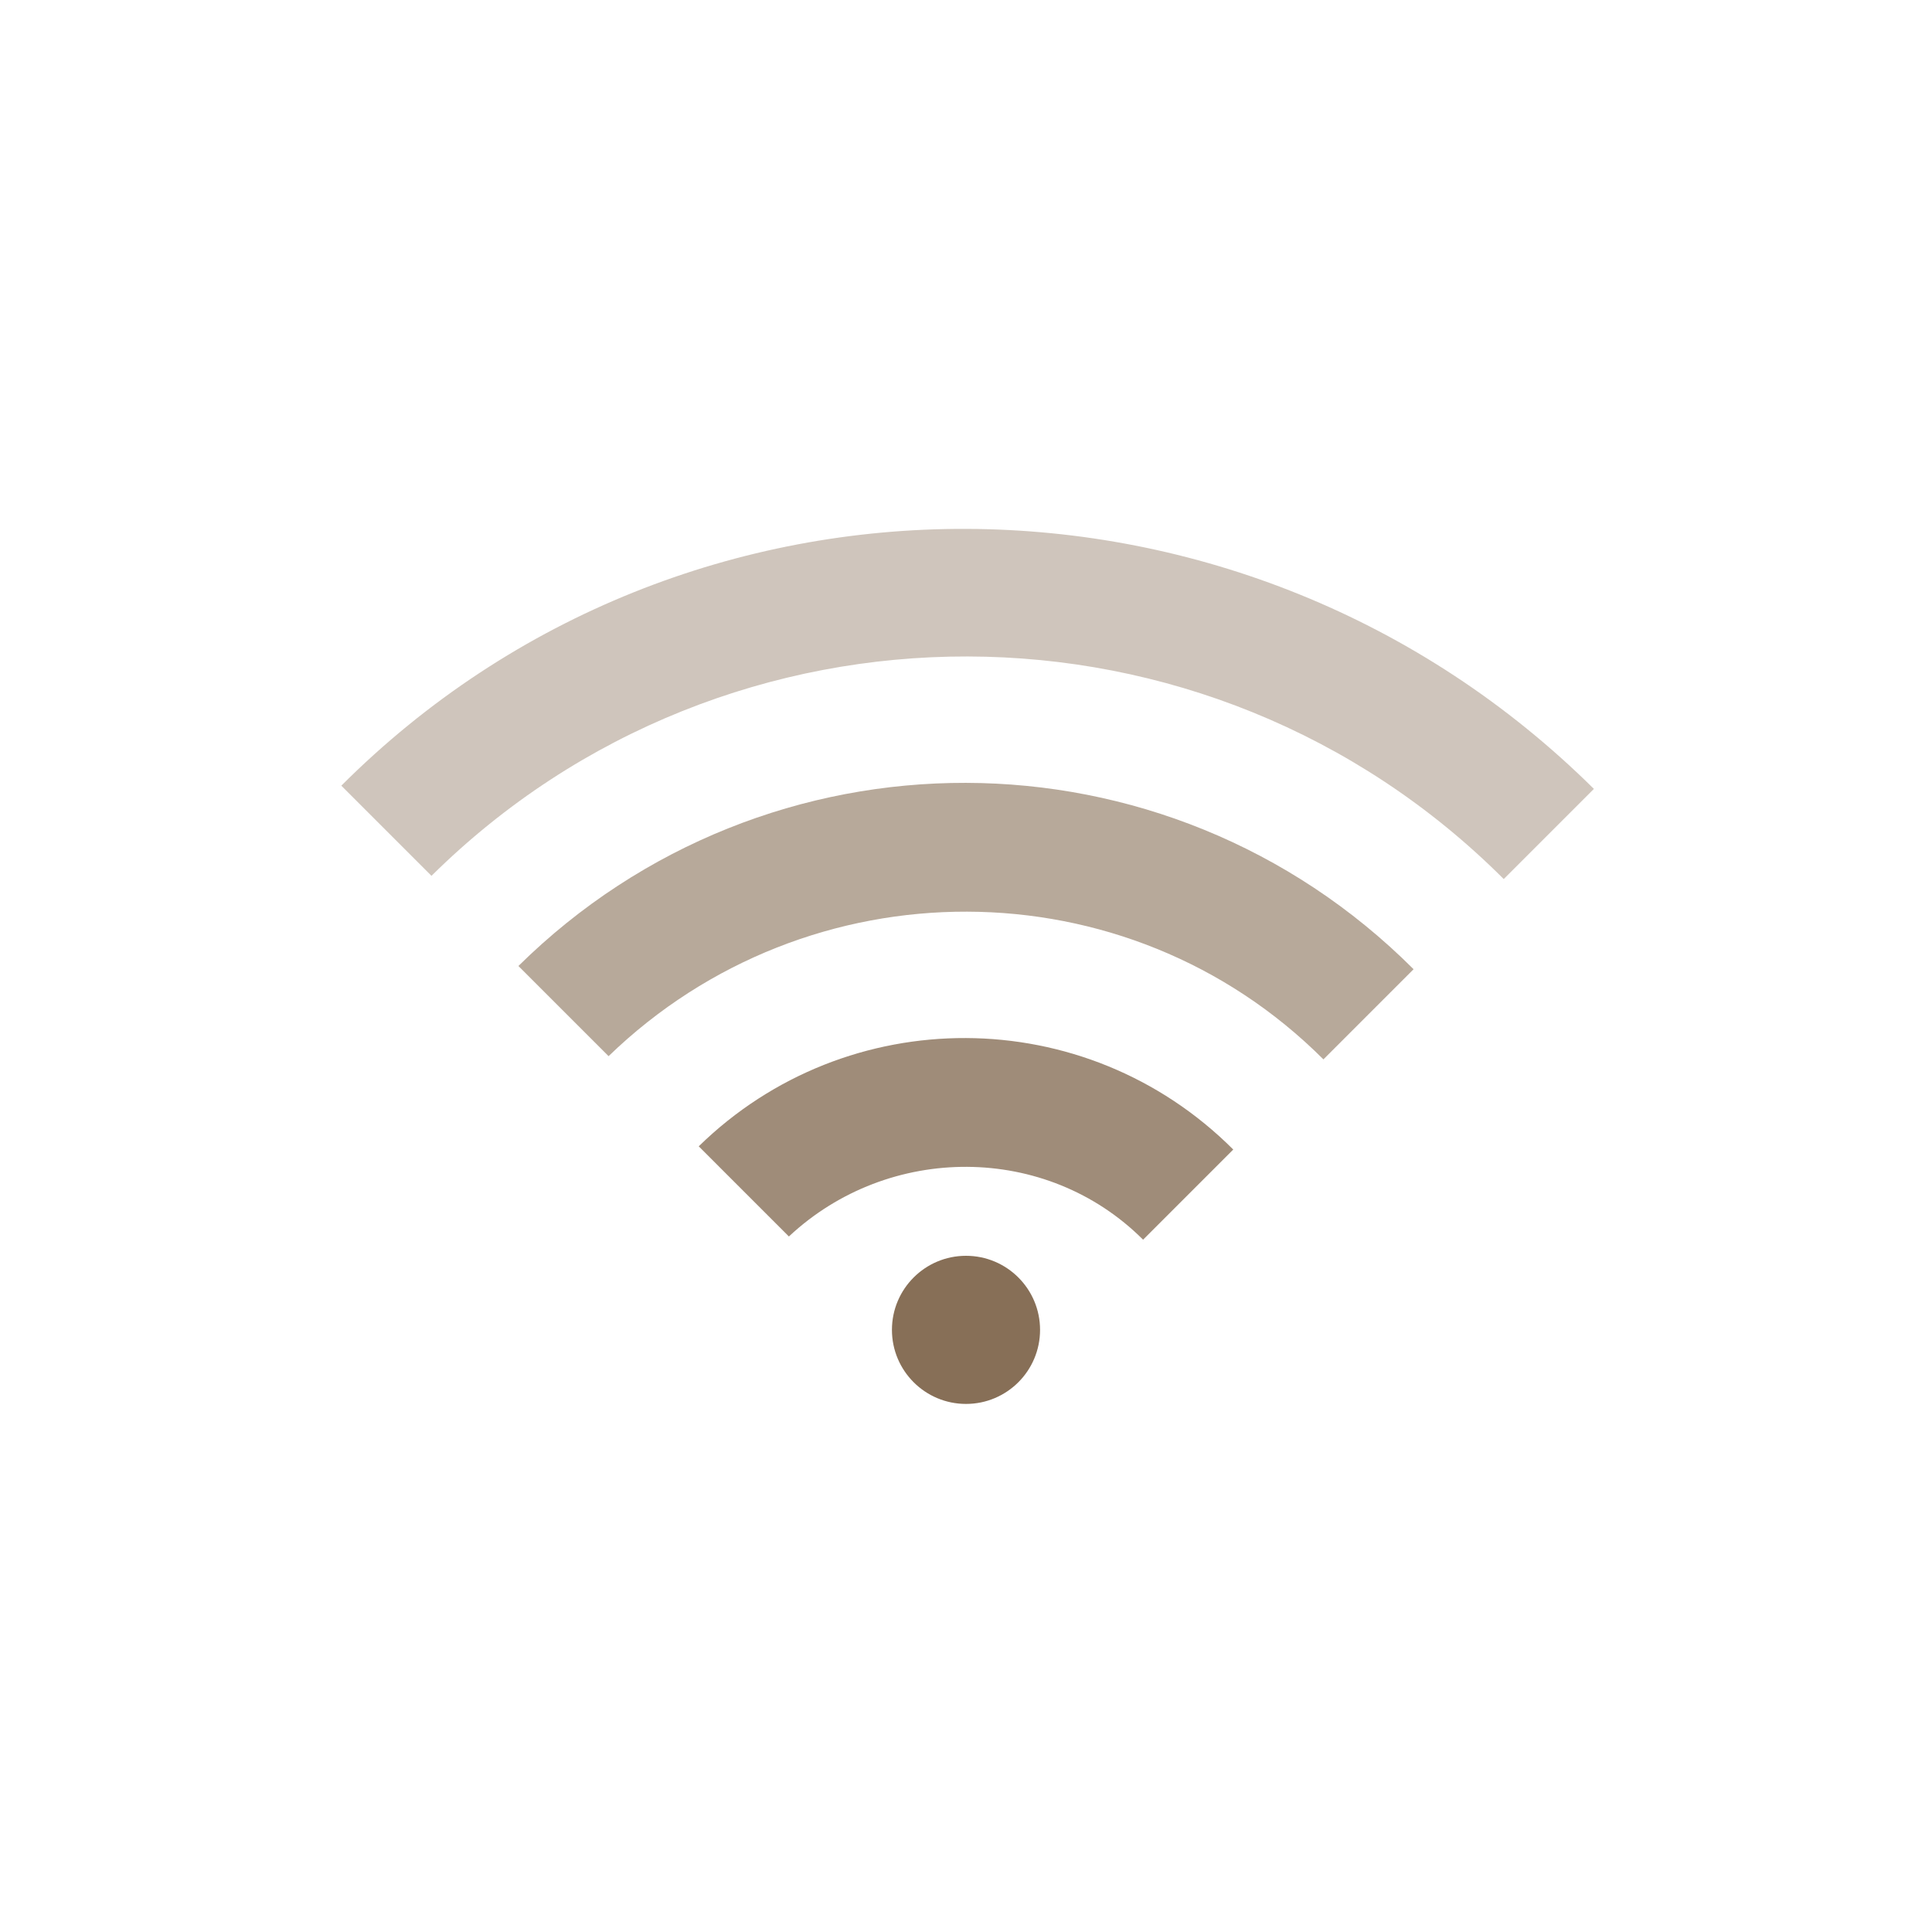 <?xml version="1.0" encoding="utf-8"?>
<!-- Generator: Adobe Illustrator 16.0.0, SVG Export Plug-In . SVG Version: 6.00 Build 0)  -->
<!DOCTYPE svg PUBLIC "-//W3C//DTD SVG 1.1//EN" "http://www.w3.org/Graphics/SVG/1.1/DTD/svg11.dtd">
<svg version="1.1" id="Capa_2" xmlns="http://www.w3.org/2000/svg" xmlns:xlink="http://www.w3.org/1999/xlink" x="0px" y="0px"
	 width="60px" height="60px" viewBox="0 0 60 60" enable-background="new 0 0 60 60" xml:space="preserve">
<g>
	<g>
		<g>
			<g>
				<g id="XMLID_4_" opacity="0.4">
					<g>
						<path fill="#876F57" d="M49.5,24.5l-2.8,2.8c-9.2-9.2-24.1-9.2-33.3-0.1l-2.8-2.8C21.3,13.7,38.7,13.8,49.5,24.5z"/>
					</g>
				</g>
				<g id="XMLID_3_" opacity="0.6">
					<g>
						<path fill="#876F57" d="M43.9,30.1l-2.8,2.8c-6.1-6.1-16-6.1-22.2-0.1L16.1,30C23.8,22.4,36.2,22.4,43.9,30.1z"/>
					</g>
				</g>
				<g id="XMLID_1_" opacity="0.8">
					<g>
						<path fill="#876F57" d="M38.3,35.7l-2.8,2.8c-3-3-7.9-3-11-0.1l-2.8-2.8C26.3,31.1,33.7,31.1,38.3,35.7z"/>
					</g>
				</g>
			</g>
			<circle fill="#876F57" cx="30" cy="41.3" r="2.3"/>
		</g>
	</g>
</g>
</svg>
